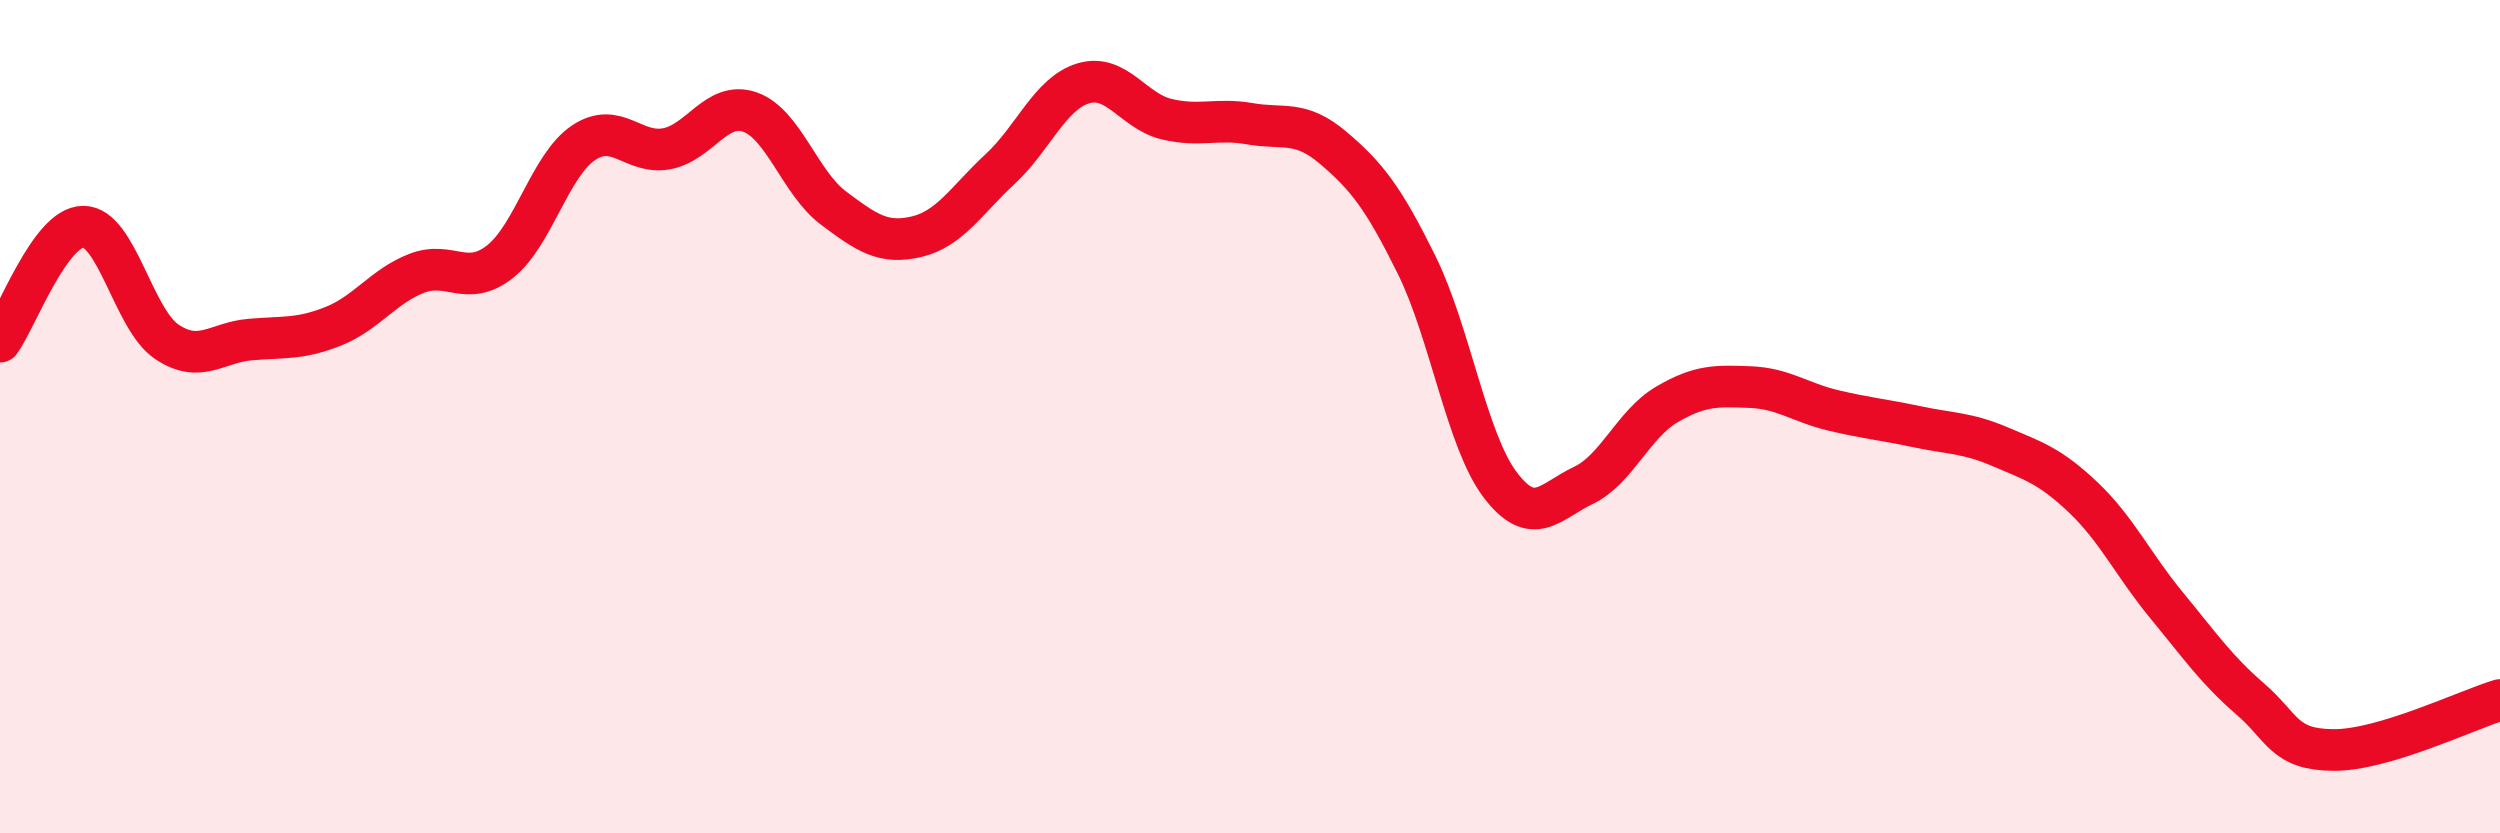 
    <svg width="60" height="20" viewBox="0 0 60 20" xmlns="http://www.w3.org/2000/svg">
      <path
        d="M 0,8.2 C 0.4,7.65 1.2,5.44 2,5.44 C 2.8,5.44 3.2,7.66 4,8.2 C 4.8,8.74 5.2,8.22 6,8.15 C 6.8,8.08 7.2,8.15 8,7.83 C 8.8,7.51 9.2,6.87 10,6.56 C 10.8,6.25 11.2,6.91 12,6.28 C 12.8,5.65 13.2,3.97 14,3.43 C 14.8,2.89 15.2,3.72 16,3.57 C 16.8,3.42 17.2,2.41 18,2.69 C 18.8,2.97 19.2,4.39 20,4.99 C 20.8,5.59 21.2,5.87 22,5.68 C 22.8,5.49 23.2,4.8 24,4.06 C 24.8,3.32 25.2,2.24 26,2 C 26.8,1.76 27.2,2.67 28,2.86 C 28.8,3.05 29.2,2.83 30,2.97 C 30.8,3.11 31.2,2.87 32,3.55 C 32.8,4.23 33.2,4.74 34,6.36 C 34.8,7.98 35.2,10.57 36,11.63 C 36.8,12.69 37.2,12.03 38,11.65 C 38.8,11.27 39.2,10.18 40,9.71 C 40.8,9.24 41.2,9.26 42,9.29 C 42.8,9.32 43.2,9.66 44,9.85 C 44.8,10.04 45.2,10.07 46,10.24 C 46.8,10.41 47.2,10.38 48,10.72 C 48.8,11.06 49.2,11.18 50,11.94 C 50.8,12.7 51.2,13.56 52,14.53 C 52.8,15.5 53.2,16.08 54,16.77 C 54.8,17.46 54.8,17.99 56,18 C 57.2,18.01 59.2,17.04 60,16.8L60 20L0 20Z"
        fill="#EB0A25"
        opacity="0.1"
        stroke-linecap="round"
        stroke-linejoin="round"
      />
      <path
        d="M 0,8.2 C 0.4,7.65 1.2,5.44 2,5.44 C 2.8,5.44 3.2,7.66 4,8.2 C 4.8,8.74 5.2,8.22 6,8.15 C 6.8,8.08 7.2,8.15 8,7.83 C 8.8,7.51 9.2,6.87 10,6.56 C 10.8,6.25 11.2,6.91 12,6.28 C 12.8,5.65 13.2,3.97 14,3.43 C 14.8,2.89 15.2,3.72 16,3.57 C 16.8,3.42 17.2,2.41 18,2.69 C 18.8,2.97 19.2,4.39 20,4.99 C 20.8,5.59 21.2,5.87 22,5.68 C 22.8,5.49 23.2,4.8 24,4.06 C 24.8,3.32 25.2,2.24 26,2 C 26.8,1.76 27.2,2.67 28,2.86 C 28.8,3.05 29.2,2.83 30,2.97 C 30.8,3.11 31.2,2.87 32,3.55 C 32.8,4.23 33.2,4.74 34,6.36 C 34.8,7.98 35.2,10.57 36,11.63 C 36.8,12.69 37.2,12.03 38,11.65 C 38.8,11.27 39.2,10.18 40,9.71 C 40.8,9.24 41.2,9.26 42,9.29 C 42.8,9.32 43.2,9.66 44,9.85 C 44.8,10.04 45.2,10.07 46,10.24 C 46.8,10.41 47.2,10.38 48,10.72 C 48.8,11.06 49.2,11.18 50,11.94 C 50.8,12.7 51.2,13.56 52,14.53 C 52.8,15.5 53.2,16.08 54,16.77 C 54.8,17.46 54.8,17.99 56,18 C 57.2,18.01 59.2,17.04 60,16.8"
        stroke="#EB0A25"
        stroke-width="1"
        fill="none"
        stroke-linecap="round"
        stroke-linejoin="round"
      />
    </svg>
  